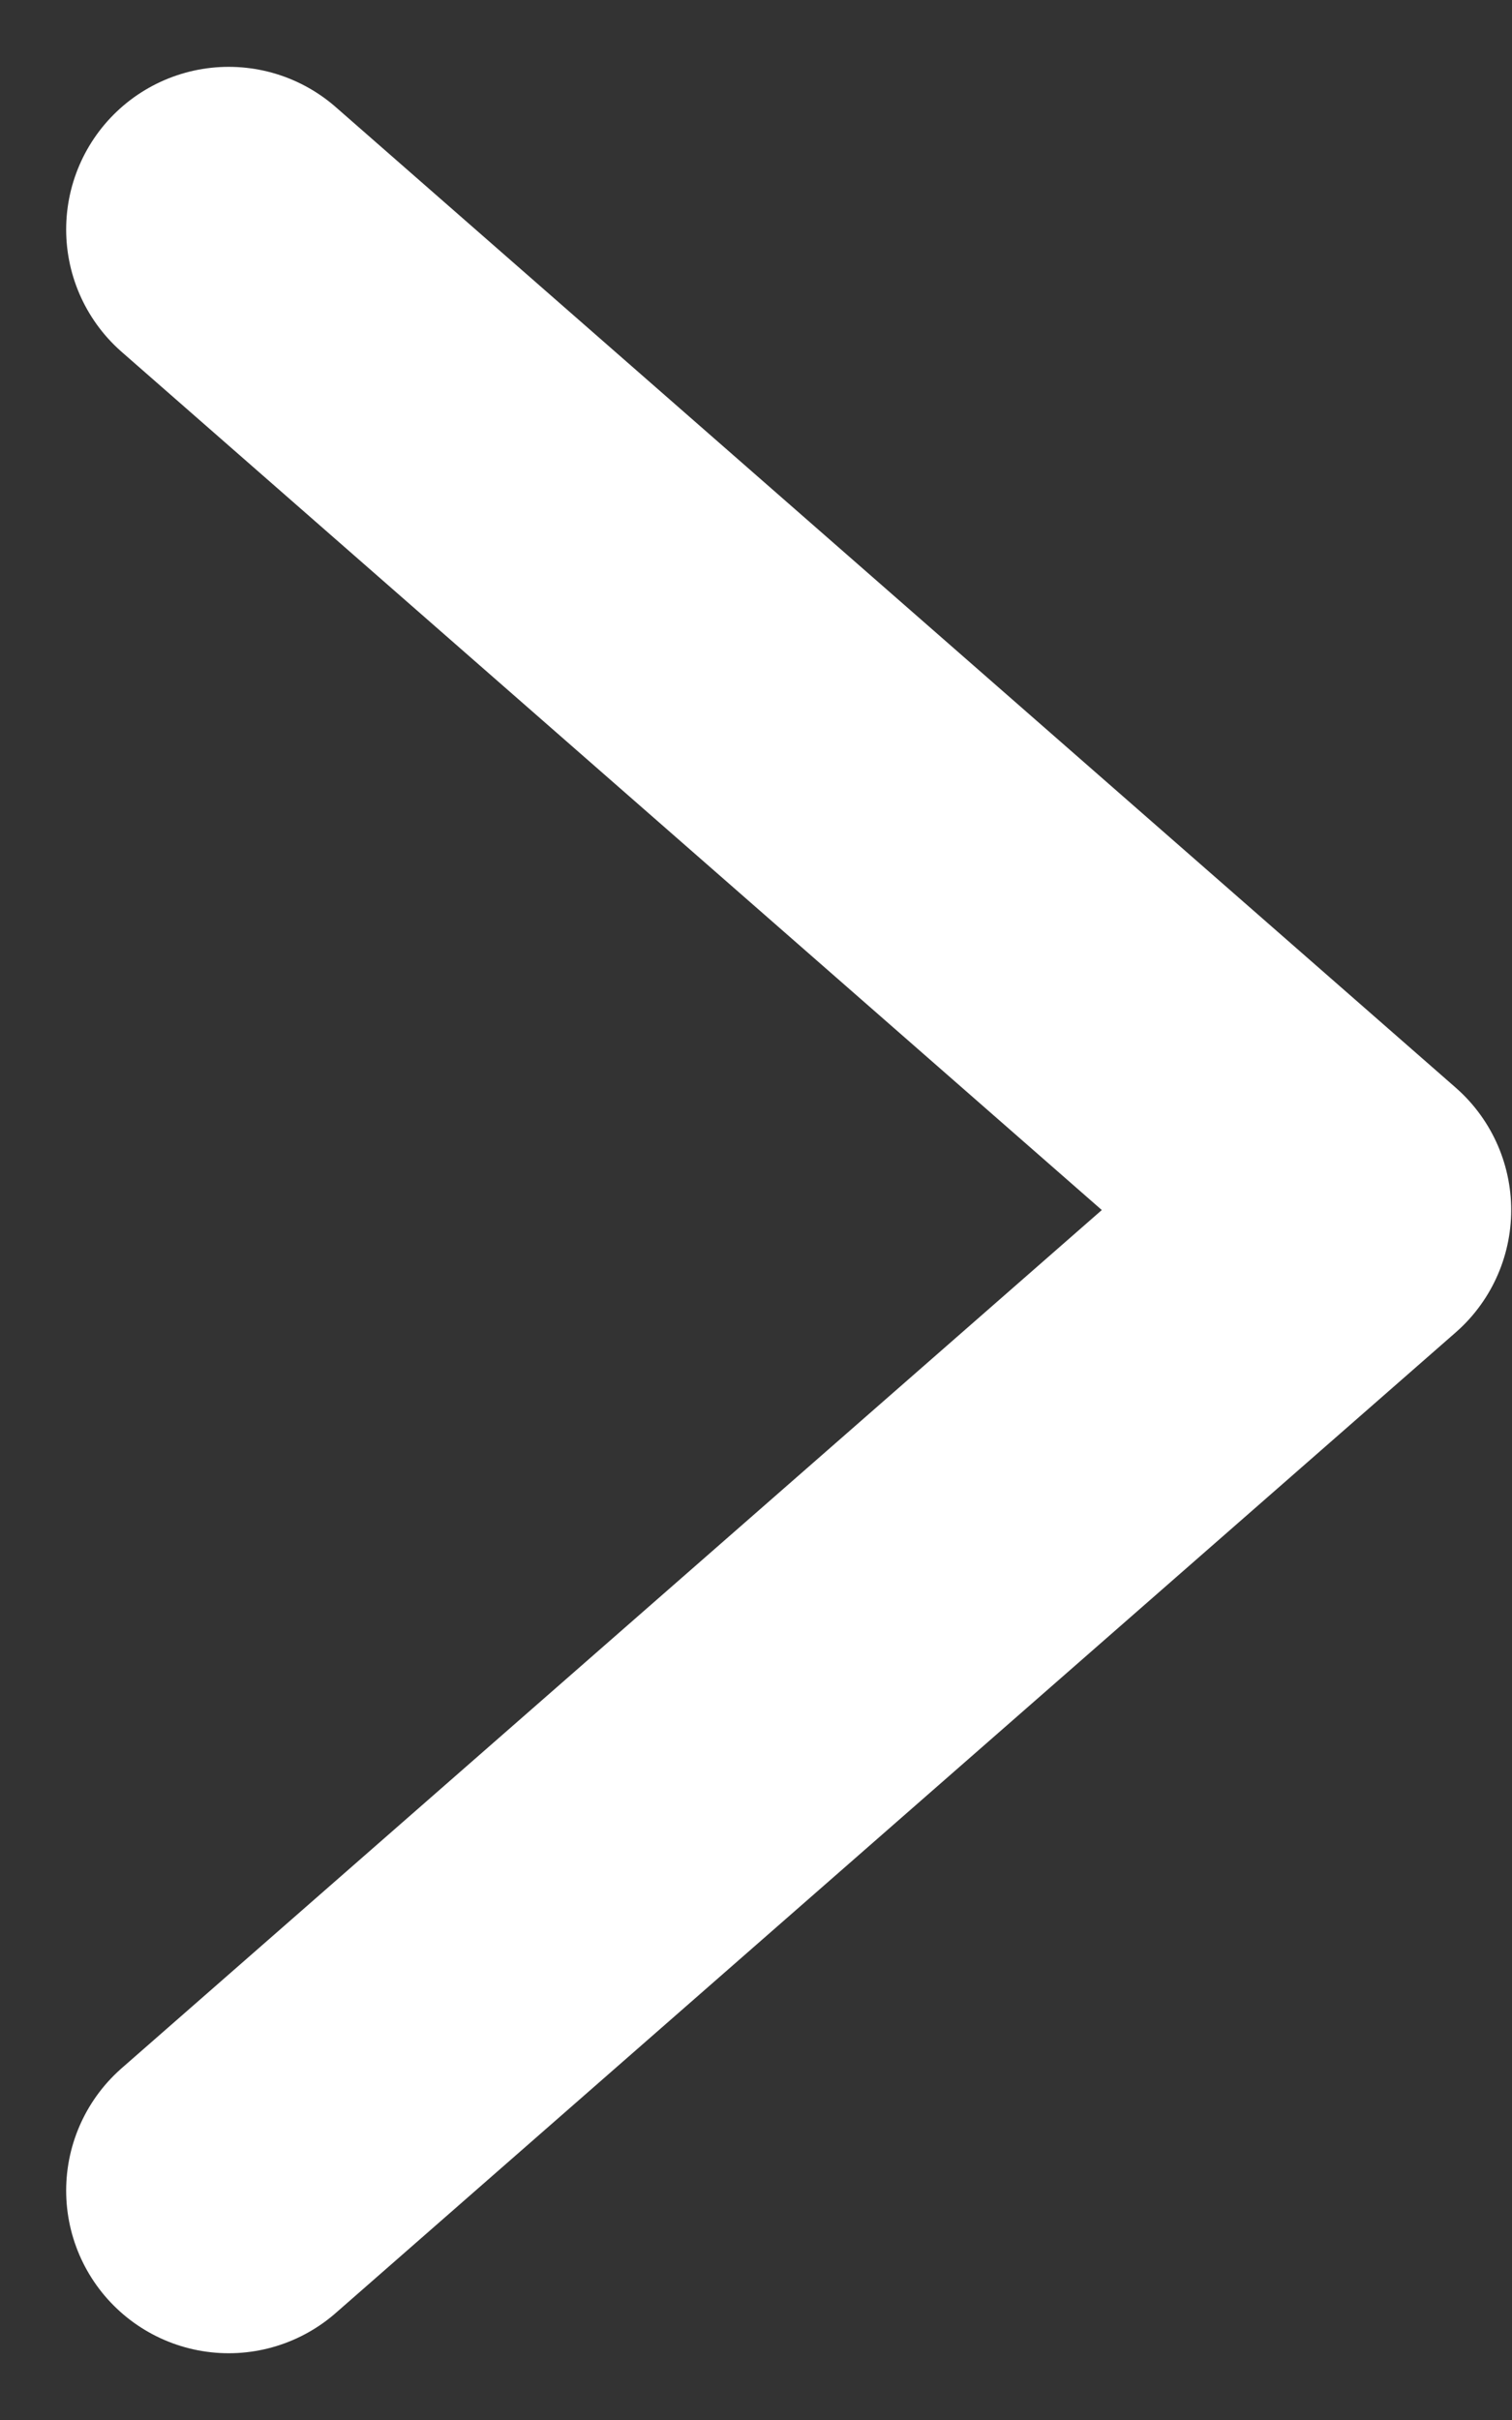 <svg xmlns="http://www.w3.org/2000/svg" width="9.302" height="14.881" viewBox="0 0 9.302 14.881"><rect x="0" y="0" width="9.302" height="14.881" fill="#333333" stroke="none"/><path d="M2195.1,2935.613l6.89,6.029-6.89,6.029" transform="translate(-2193.693 -2934.202)" fill="none" stroke="#fff" stroke-linecap="round" stroke-linejoin="round" stroke-width="2"/></svg>